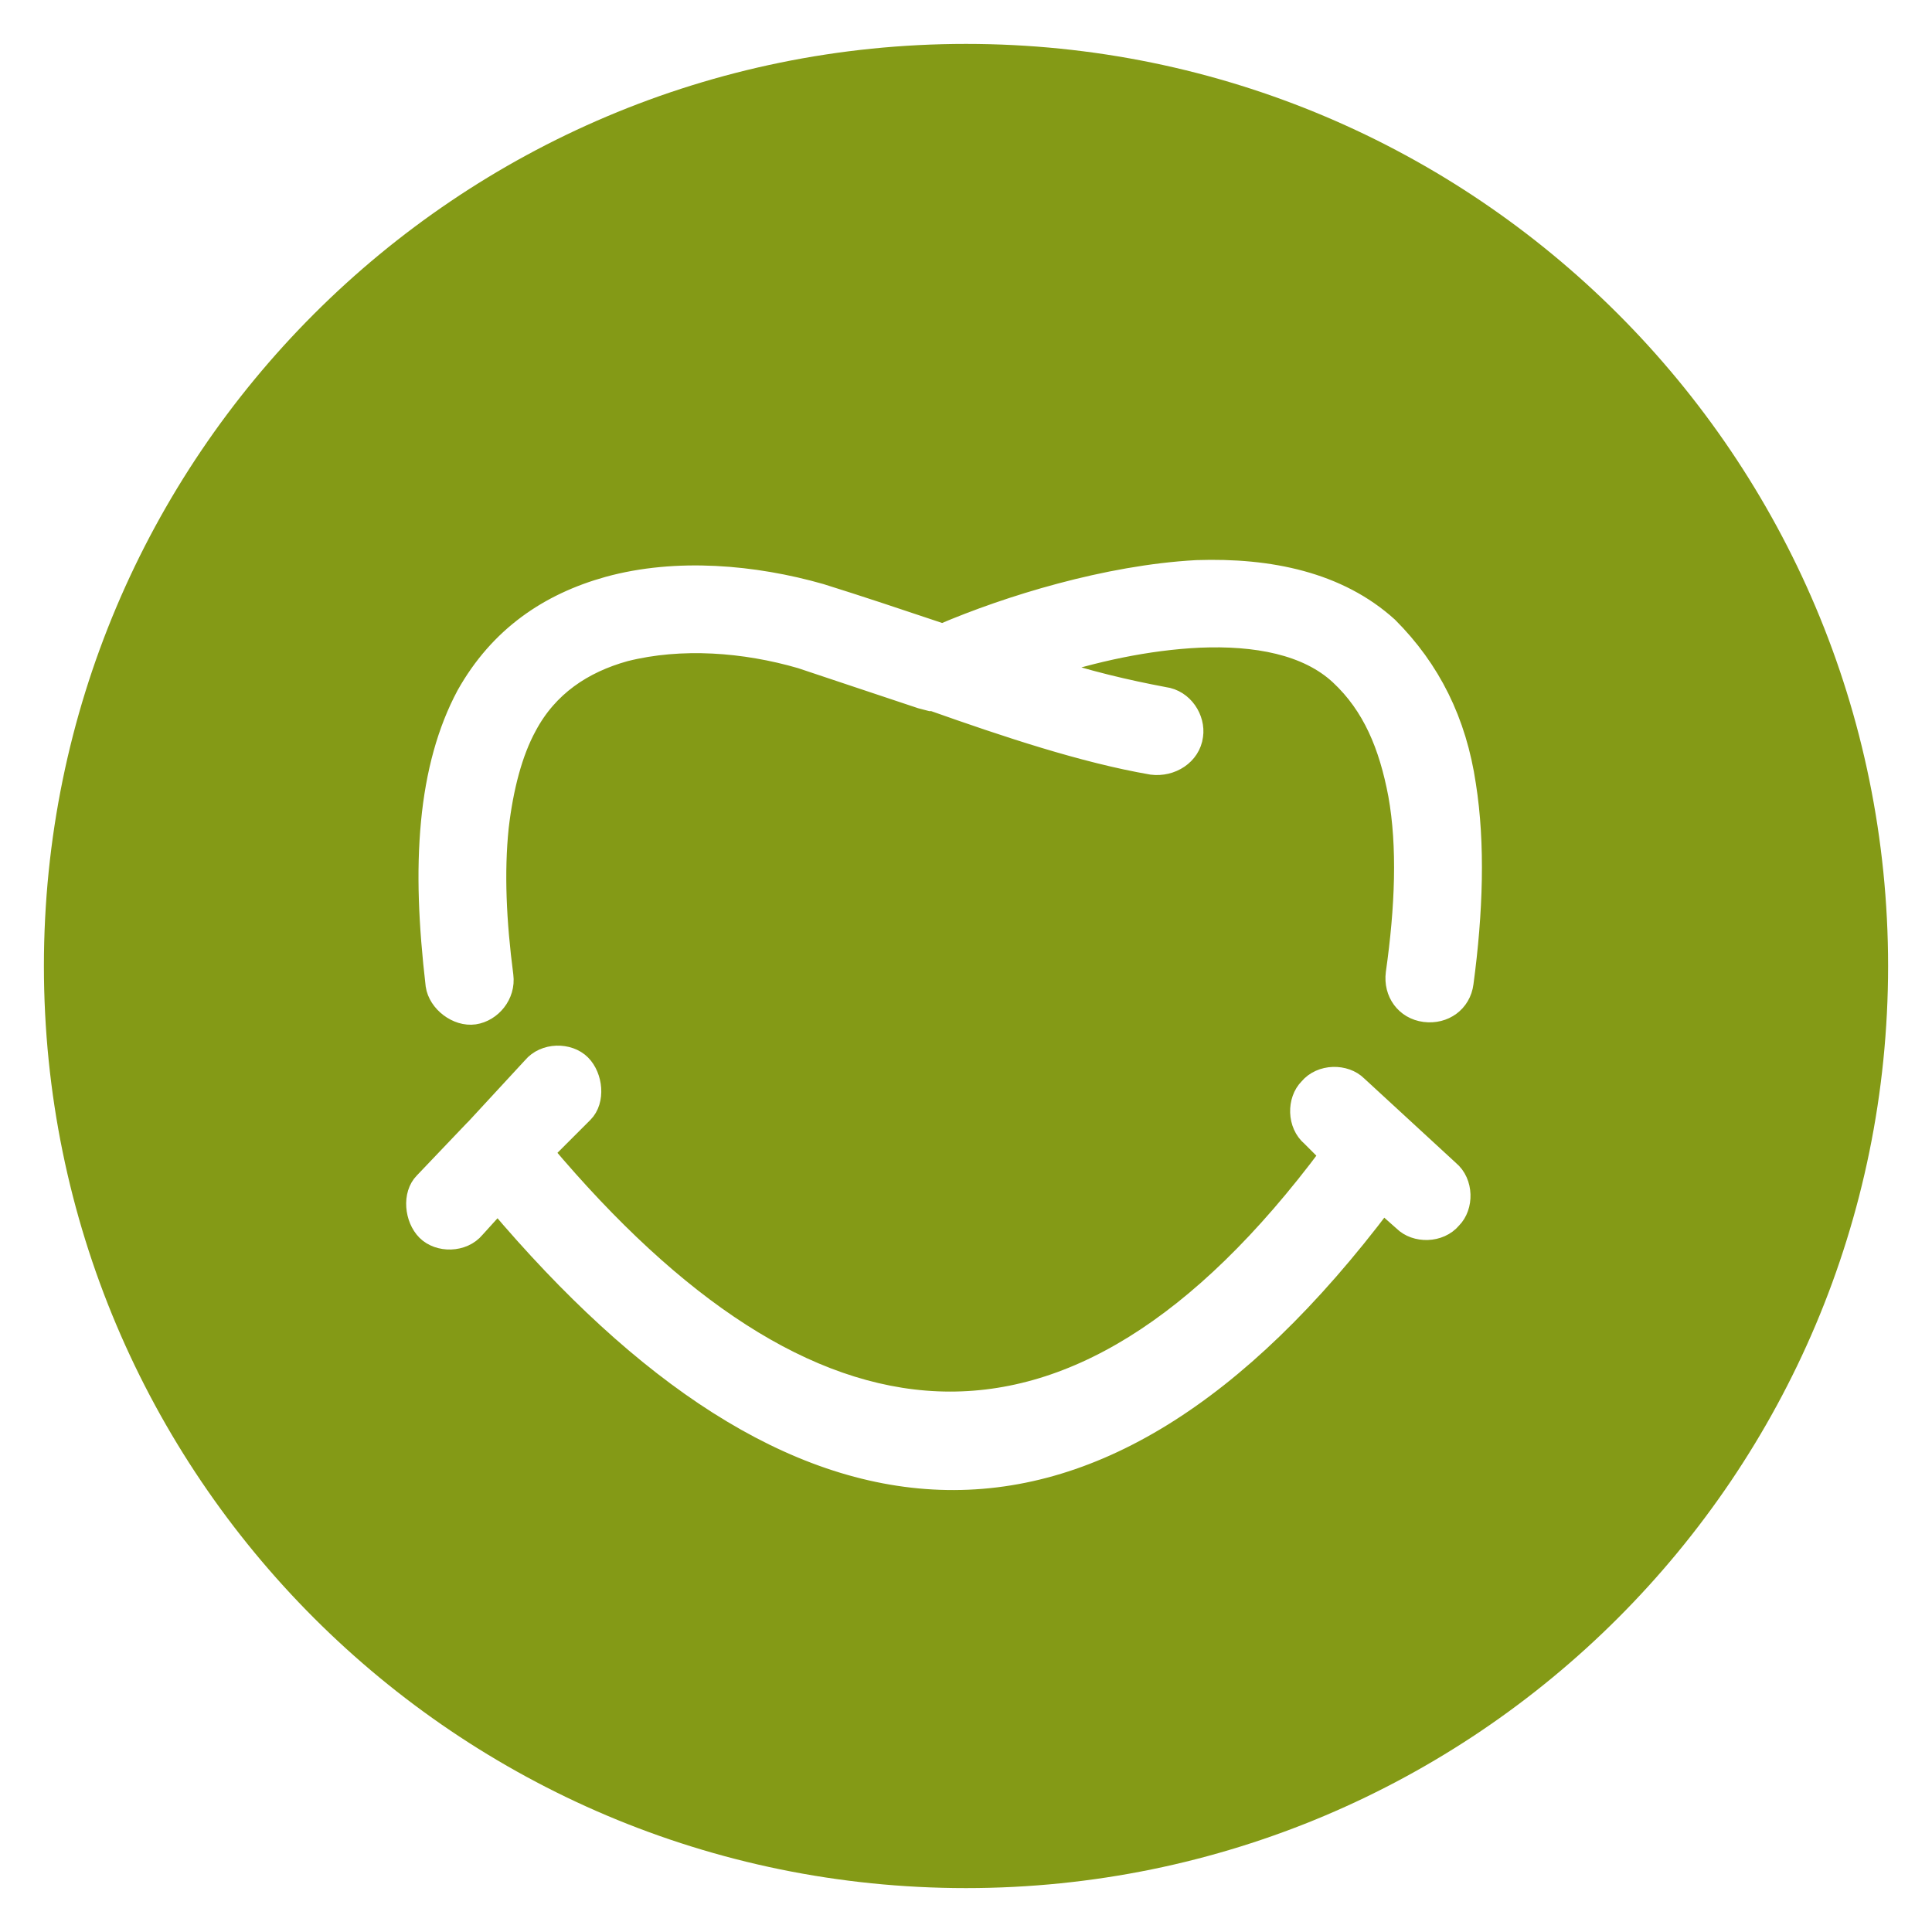 <svg width="88" height="88" viewBox="0 0 88 88" fill="none" xmlns="http://www.w3.org/2000/svg">
<g filter="url(#filter0_d_2223_7)">
<path d="M86 42C86 65.196 67.196 84 44 84C20.804 84 2 65.196 2 42C2 18.804 20.804 0 44 0C67.196 0 86 18.804 86 42Z" fill="#849A16"/>
<path fill-rule="evenodd" clip-rule="evenodd" d="M22.884 42.447C22.995 43.305 22.349 44.052 21.602 44.163C20.846 44.273 19.996 43.627 19.886 42.871C19.563 40.085 19.461 37.723 19.673 35.472C19.886 33.221 20.421 31.292 21.279 29.687C22.782 27.011 25.034 25.507 27.71 24.759C30.819 23.901 34.353 24.224 37.36 25.082C39.077 25.617 41.005 26.263 42.933 26.909C45.932 25.626 50.435 24.233 54.512 24.012C57.834 23.901 60.943 24.547 63.194 26.586C65.123 28.514 66.304 30.876 66.729 33.764C67.153 36.44 67.051 39.55 66.618 42.769C66.508 43.627 65.76 44.163 64.902 44.052C64.044 43.942 63.509 43.194 63.619 42.336C64.044 39.337 64.154 36.551 63.73 34.189C63.305 31.938 62.549 30.111 61.054 28.718C59.559 27.325 57.197 26.892 54.623 27.002C52.261 27.113 49.797 27.648 47.546 28.395C49.475 29.041 51.301 29.466 53.017 29.789C53.875 29.899 54.41 30.757 54.3 31.505C54.19 32.363 53.331 32.898 52.474 32.788C49.364 32.252 45.83 31.071 42.5 29.891H42.39L41.965 29.78C40.036 29.134 38.108 28.497 36.494 27.954C33.92 27.206 31.023 26.985 28.457 27.631C26.529 28.166 24.923 29.236 23.955 31.063C23.309 32.244 22.884 33.849 22.672 35.676C22.46 37.732 22.562 39.983 22.884 42.447ZM65.981 51.341C66.627 51.876 66.627 52.947 66.091 53.482C65.556 54.128 64.486 54.128 63.951 53.592L62.982 52.734C49.585 70.532 36.078 68.604 22.672 52.734L21.602 53.915C21.067 54.561 19.996 54.561 19.461 54.026C18.926 53.49 18.815 52.42 19.35 51.885L21.602 49.523L21.712 49.413L24.286 46.626C24.821 45.981 25.892 45.981 26.427 46.516C26.962 47.051 27.073 48.121 26.537 48.657L24.711 50.483C36.715 64.738 48.727 66.565 60.62 50.594L59.762 49.736C59.117 49.2 59.117 48.13 59.652 47.595C60.187 46.949 61.258 46.949 61.793 47.484L65.981 51.341Z" fill="white" stroke="white" stroke-miterlimit="10"/>
</g>
<defs>
<filter id="filter0_d_2223_7" x="0" y="0" width="88" height="88" filterUnits="userSpaceOnUse" color-interpolation-filters="sRGB">
<feFlood flood-opacity="0" result="BackgroundImageFix"/>
<feColorMatrix in="SourceAlpha" type="matrix" values="0 0 0 0 0 0 0 0 0 0 0 0 0 0 0 0 0 0 127 0" result="hardAlpha"/>
<feOffset dy="2"/>
<feGaussianBlur stdDeviation="1"/>
<feComposite in2="hardAlpha" operator="out"/>
<feColorMatrix type="matrix" values="0 0 0 0 0 0 0 0 0 0 0 0 0 0 0 0 0 0 0.1 0"/>
<feBlend mode="normal" in2="BackgroundImageFix" result="effect1_dropShadow_2223_7"/>
<feBlend mode="normal" in="SourceGraphic" in2="effect1_dropShadow_2223_7" result="shape"/>
</filter>
</defs>
</svg>
